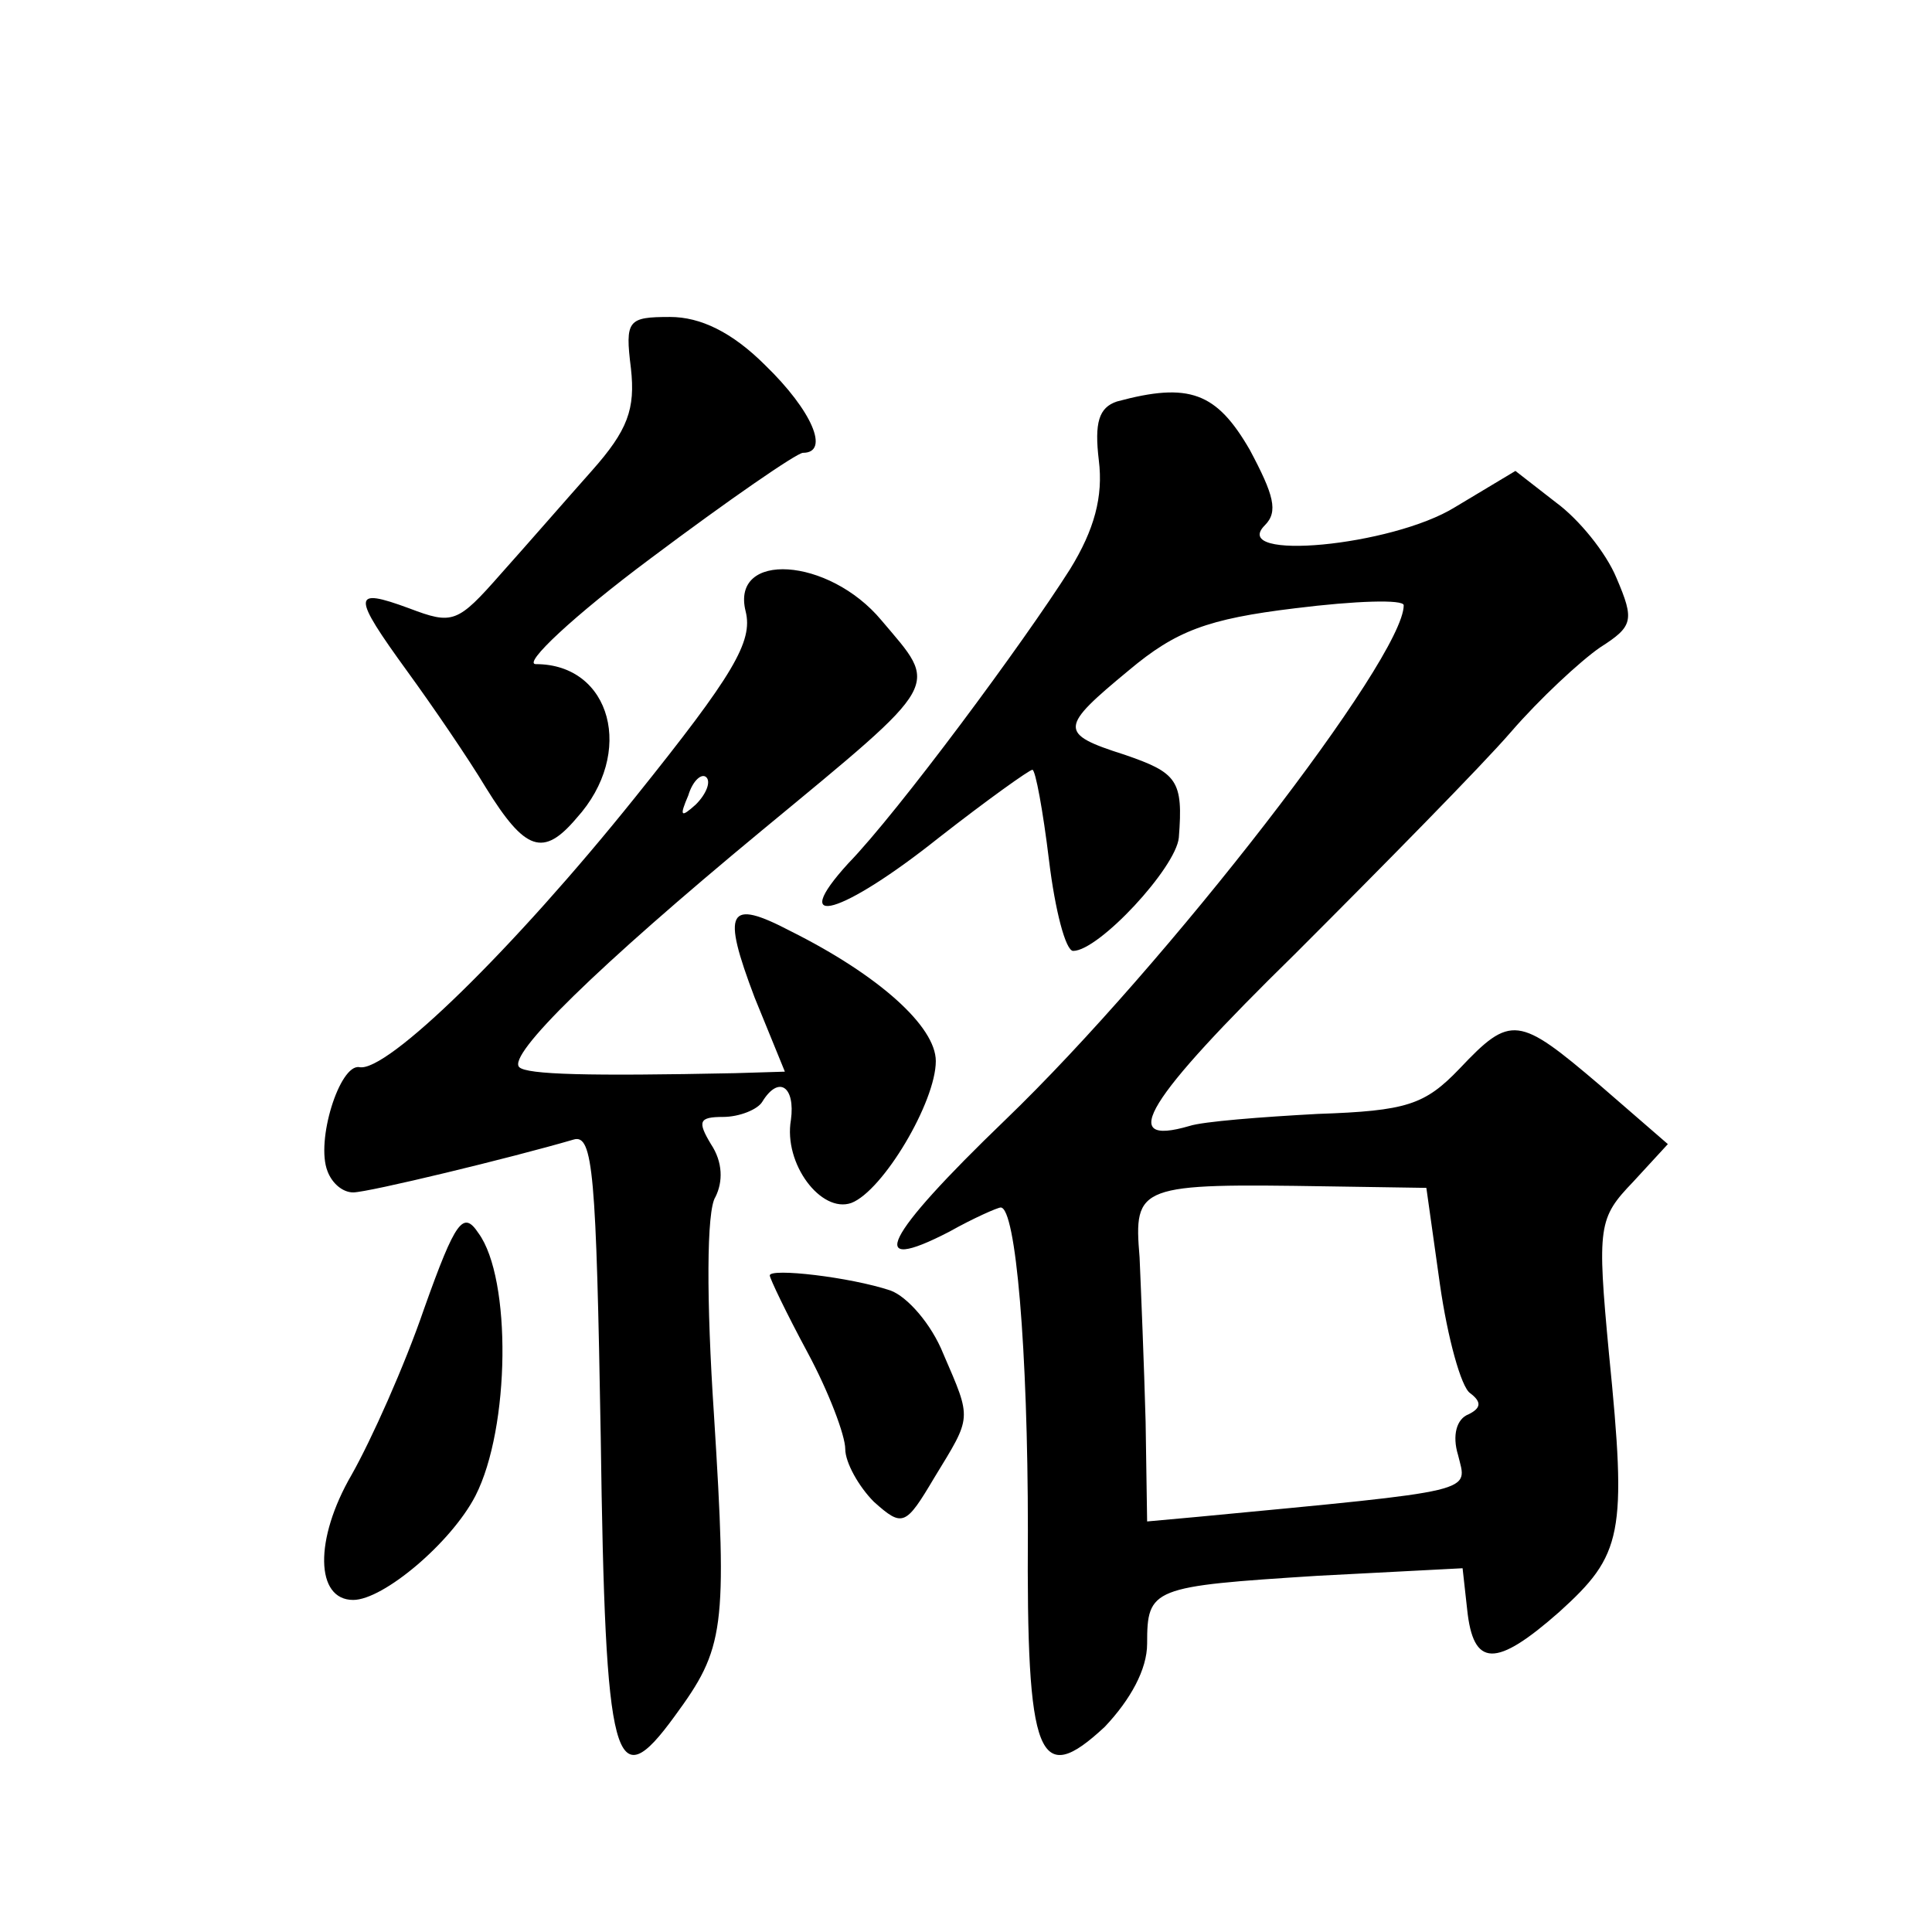 <?xml version="1.0" standalone="no"?>
<!DOCTYPE svg PUBLIC "-//W3C//DTD SVG 20010904//EN"
 "http://www.w3.org/TR/2001/REC-SVG-20010904/DTD/svg10.dtd">
<svg version="1.0" xmlns="http://www.w3.org/2000/svg"
 width="128pt" height="128pt" viewBox="0 0 128 128"
 preserveAspectRatio="xMidYMid meet">
<g transform="translate(0,128) scale(0.1,-0.1)"
fill="#0" stroke="none">
<path d="M418 1036 c3 -27 -2 -41 -26 -68 -16 -18 -43 -49 -60 -68 -29 -33 -32
-34 -61 -23 -38 14 -38 9 -1 -42 16 -22 40 -57 52 -77 26 -42 38 -46 60 -20 39
43 23 102 -27 102 -9 0 25 32 76 70 52 39 97 70 101 70 18 0 6 28 -25 58 -22 22
-43 32 -63 32 -28 0 -30 -2 -26 -34z M740 1014 c-12 -4 -15 -14 -12 -39 3 -24 -3
-46 -19 -72 -31 -49 -114 -161 -147 -195 -41 -45 -4 -34 60 17 32 25 60 45 62 45
2 0 7 -27 11 -60 4 -33 11 -60 16 -60 17 0 68 55 70 75 3 38 -1 43 -36 55 -44 14
-43 18 3 56 31 26 52 34 110 41 40 5 72 6 72 2 0 -35 -157 -238 -264 -341 -81 -78
-93 -103 -37 -74 16 9 32 16 34 16 10 0 18 -94 18 -214 -1 -152 7 -171 51 -130
17 18 28 38 28 55 0 37 3 38 113 45 l96 5 3 -27 c4 -39 19 -39 61 -2 42 38 45 51
33 171 -8 85 -7 90 16 114 l23 25 -45 39 c-54 46 -59 47 -93 11 -23 -24 -35 -28
-94 -30 -37 -2 -76 -5 -85 -8 -48 -14 -29 17 70 114 59 59 124 125 143 147 19 22
46 47 59 56 22 14 23 18 11 46 -7 17 -25 39 -40 50 l-27 21 -40 -24 c-42 -26 -150
-36 -126 -12 9 9 6 20 -10 50 -22 38 -40 45 -88 32z m214 -585 c5 -35 14 -68 20
-72 8 -6 7 -10 -1 -14 -8 -3 -11 -14 -7 -27 6 -25 16 -23 -173 -41 l-33 -3 -1 66
c-1 37 -3 86 -4 109 -4 48 -1 49 125 47 l65 -1 9 -64z M494 875 c5 -20 -8 -42 -73
-123 -81 -101 -165 -183 -183 -179 -13 2 -29 -49 -21 -69 3 -8 10 -14 17 -14 10
0 105 23 146 35 13 4 15 -23 18 -197 3 -219 9 -240 49 -185 33 45 35 57 26 200
-5 75 -5 135 1 144 5 10 5 23 -3 35 -9 15 -8 18 8 18 11 0 23 5 26 10 11 18 22
10 19 -12 -5 -29 20 -62 40 -55 21 8 56 67 56 94 0 23 -38 57 -96 86 -42 22 -46
14 -24 -44 l20 -49 -33 -1 c-97 -2 -138 -1 -143 4 -8 8 51 66 161 157 121 100 117
94 79 139 -35 42 -100 46 -90 6z m-33 -128 c-10 -9 -11 -8 -5 6 3 10 9 15 12 12
3 -3 0 -11 -7 -18z M281 413 c-13 -38 -35 -87 -48 -110 -25 -43 -24 -83 1 -83 20
0 65 38 81 69 23 45 24 144 2 174 -10 15 -15 9 -36 -50z M510 435 c0 -2 11 -25
25 -51 14 -26 25 -55 25 -64 0 -9 9 -25 19 -35 19 -17 21 -16 40 16 25 41 25 38
6 82 -8 20 -24 38 -35 42 -27 9 -80 15 -80 10z"/>
</g>
</svg>
